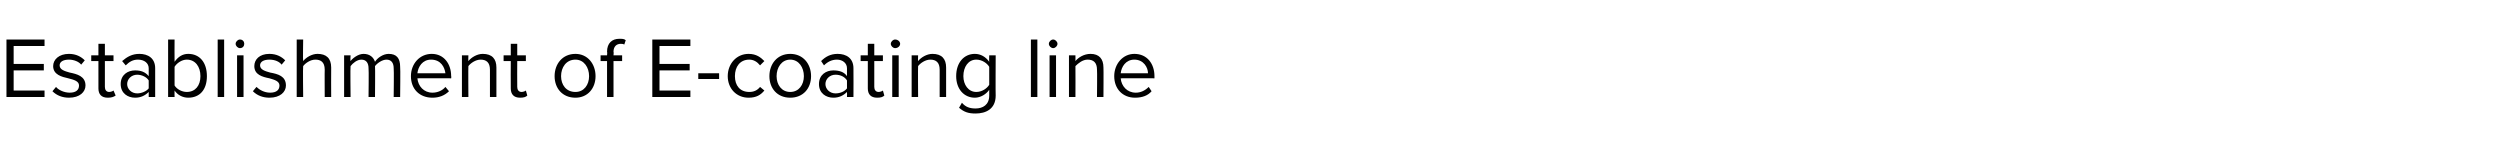 <?xml version="1.0" standalone="no"?><!DOCTYPE svg PUBLIC "-//W3C//DTD SVG 1.1//EN" "http://www.w3.org/Graphics/SVG/1.1/DTD/svg11.dtd"><svg xmlns="http://www.w3.org/2000/svg" version="1.1" width="348px" height="21.5px" viewBox="0 -4 348 21.5" style="top:-4px"><desc>Establishment of E coating line</desc><defs/><g id="Polygon5413"><path d="m.9 9.5v-8h5.3v.9H1.9v2.5h4.2v.9H1.9v2.8h4.3v.9H.9zm6.9-1.4c.3.4 1.1.8 1.9.8c.9 0 1.3-.4 1.3-1c0-.6-.7-.8-1.5-1c-.9-.2-2.1-.5-2.1-1.7c0-.9.8-1.7 2.2-1.7c1 0 1.7.4 2.2.9l-.5.6c-.3-.4-1-.7-1.7-.7c-.8 0-1.3.3-1.3.8c0 .6.7.8 1.4 1c1 .2 2.2.5 2.2 1.8c0 .9-.8 1.7-2.3 1.7c-.9 0-1.7-.3-2.3-.9l.5-.6zm5.9.2V4.5h-1v-.8h1V2.1h.9v1.6h1.2v.8h-1.2s-.01 3.58 0 3.6c0 .4.2.7.6.7c.2 0 .5-.1.6-.2l.3.7c-.3.2-.6.3-1.1.3c-.9 0-1.3-.5-1.3-1.3zm7 1.2v-.7c-.5.5-1.1.8-1.9.8c-1 0-2-.6-2-1.9c0-1.3 1-1.9 2-1.9c.8 0 1.4.2 1.9.8V5.5c0-.7-.6-1.2-1.5-1.2c-.7 0-1.2.3-1.7.8l-.5-.6c.7-.6 1.4-1 2.4-1c1.2 0 2.2.6 2.2 2v4h-.9zm0-2.3c-.3-.5-1-.8-1.6-.8c-.8 0-1.4.6-1.4 1.3c0 .7.6 1.3 1.4 1.3c.6 0 1.3-.3 1.6-.7V7.2zm2.7 2.3v-8h.9s-.02 3.06 0 3.1c.5-.7 1.1-1.1 1.9-1.1c1.6 0 2.6 1.2 2.6 3.1c0 1.9-1 3-2.6 3c-.8 0-1.5-.4-1.9-1c-.02.02 0 .9 0 .9h-.9zm.9-1.6c.3.5 1 .9 1.7.9c1.2 0 1.9-.9 1.9-2.2c0-1.3-.7-2.3-1.9-2.3c-.7 0-1.4.5-1.7 1v2.6zm6 1.6v-8h.9v8h-.9zm2.5-7.4c0-.3.3-.6.6-.6c.4 0 .6.3.6.6c0 .3-.2.6-.6.6c-.3 0-.6-.3-.6-.6zm.2 7.4V3.7h.9v5.8h-.9zm2.7-1.4c.4.4 1.1.8 1.9.8c.9 0 1.3-.4 1.3-1c0-.6-.7-.8-1.4-1c-1-.2-2.1-.5-2.1-1.7c0-.9.7-1.7 2.1-1.7c1 0 1.7.4 2.2.9l-.5.6c-.3-.4-.9-.7-1.7-.7c-.8 0-1.3.3-1.3.8c0 .6.7.8 1.4 1c1.1.2 2.2.5 2.2 1.8c0 .9-.8 1.7-2.3 1.7c-.9 0-1.7-.3-2.3-.9l.5-.6zm9.5 1.4s-.02-3.84 0-3.8c0-1.1-.6-1.4-1.3-1.4c-.7 0-1.4.5-1.7.9c-.05.04 0 4.3 0 4.3h-.9v-8h.9s-.05 3.02 0 3c.4-.5 1.2-1 2-1c1.2 0 1.9.6 1.9 1.9c-.02-.01 0 4.1 0 4.1h-.9zm9.6 0s.05-3.96 0-4c0-.7-.3-1.2-1-1.2c-.6 0-1.3.5-1.6.9c.04.03 0 4.3 0 4.3h-.9s.05-3.96 0-4c0-.7-.3-1.2-1-1.2c-.6 0-1.2.5-1.5.9c-.05.04 0 4.3 0 4.3h-.9V3.7h.9s-.05.82 0 .8c.2-.3 1-1 1.8-1c.9 0 1.4.5 1.6 1.1c.3-.5 1.1-1.1 1.9-1.1c1.1 0 1.6.6 1.6 1.8c.05-.01 0 4.2 0 4.2h-.9zm5.3-6c1.7 0 2.7 1.4 2.7 3.1c.04.05 0 .3 0 .3c0 0-4.65-.02-4.7 0c.1 1.1.9 2 2.1 2c.7 0 1.4-.3 1.8-.8l.5.6c-.6.6-1.4.9-2.3.9c-1.8 0-3-1.2-3-3c0-1.7 1.2-3.1 2.9-3.1zm-2 2.7h3.9c-.1-.8-.6-1.9-2-1.9c-1.2 0-1.8 1-1.9 1.9zm10.1 3.3V5.7c0-1-.5-1.4-1.3-1.4c-.7 0-1.4.5-1.7.9c-.03.04 0 4.3 0 4.3h-.9V3.7h.9s-.03.82 0 .8c.4-.5 1.2-1 2-1c1.3 0 1.9.7 1.9 1.9v4.1h-.9zm2.9-1.2c-.02-.03 0-3.8 0-3.8h-1v-.8h1V2.1h.9v1.6h1.2v.8H72s-.02 3.58 0 3.6c0 .4.2.7.6.7c.2 0 .5-.1.6-.2l.2.7c-.2.2-.5.3-1 .3c-.9 0-1.3-.5-1.3-1.3zm6.1-1.7c0-1.7 1.1-3.1 2.9-3.1c1.7 0 2.8 1.4 2.8 3.1c0 1.7-1.1 3-2.8 3c-1.8 0-2.9-1.3-2.9-3zm4.8 0c0-1.2-.7-2.3-1.9-2.3c-1.3 0-2 1.1-2 2.3c0 1.2.7 2.2 2 2.2c1.2 0 1.9-1 1.9-2.2zm3.4-2.1v5h-.9v-5h-.9v-.8h.9s.05-.46 0-.5c0-1.2.7-1.8 1.7-1.8c.4 0 .7 0 .9.2l-.2.6c-.2-.1-.3-.1-.5-.1c-.6 0-1 .4-1 1.1c.05.04 0 .5 0 .5h1.2v.8h-1.2zm5.4 5v-8h5.3v.9h-4.3v2.5h4.2v.9h-4.2v2.8h4.3v.9h-5.3zM97.2 7v-.8h2.9v.8h-2.9zm7-3.5c1.1 0 1.7.5 2.2 1l-.6.6c-.4-.5-.9-.8-1.5-.8c-1.3 0-2 1-2 2.3c0 1.3.7 2.2 2 2.2c.6 0 1.1-.2 1.5-.7l.6.5c-.5.6-1.1 1-2.2 1c-1.7 0-2.9-1.3-2.9-3c0-1.7 1.2-3.1 2.9-3.1zm2.9 3.1c0-1.7 1.1-3.1 2.9-3.1c1.8 0 2.9 1.4 2.9 3.1c0 1.7-1.1 3-2.9 3c-1.8 0-2.9-1.3-2.9-3zm4.8 0c0-1.2-.7-2.3-1.9-2.3c-1.2 0-1.9 1.1-1.9 2.3c0 1.2.7 2.2 1.9 2.2c1.2 0 1.9-1 1.9-2.2zm6 2.9s.02-.68 0-.7c-.5.5-1.1.8-1.9.8c-1 0-2-.6-2-1.9c0-1.3 1-1.9 2-1.9c.8 0 1.5.2 1.9.8V5.5c0-.7-.6-1.2-1.4-1.2c-.7 0-1.3.3-1.8.8l-.4-.6c.6-.6 1.3-1 2.3-1c1.2 0 2.2.6 2.2 2c.02 0 0 4 0 4h-.9zm0-2.3c-.3-.5-.9-.8-1.6-.8c-.8 0-1.4.6-1.4 1.3c0 .7.6 1.3 1.4 1.3c.7 0 1.3-.3 1.6-.7V7.2zm2.9 1.1V4.5h-1v-.8h1V2.1h.9v1.6h1.2v.8h-1.2s-.01 3.58 0 3.6c0 .4.2.7.6.7c.2 0 .5-.1.6-.2l.2.7c-.2.2-.5.3-1 .3c-.9 0-1.3-.5-1.3-1.3zm3.2-6.2c0-.3.3-.6.6-.6c.4 0 .7.3.7.6c0 .3-.3.6-.7.6c-.3 0-.6-.3-.6-.6zm.2 7.4V3.7h.9v5.8h-.9zm6.6 0V5.7c0-1-.5-1.4-1.3-1.4c-.7 0-1.4.5-1.7.9c-.03.04 0 4.3 0 4.3h-.9V3.7h.9s-.03.82 0 .8c.4-.5 1.2-1 2-1c1.3 0 1.9.7 1.9 1.9v4.1h-.9zm3.1.8c.5.6 1.1.8 1.9.8c1 0 1.9-.5 1.9-1.8v-.8c-.4.6-1.2 1.1-2 1.1c-1.5 0-2.6-1.2-2.6-3c0-1.9 1.1-3.1 2.6-3.1c.8 0 1.5.4 2 1.1c-.03-.04 0-.9 0-.9h.9s-.03 5.61 0 5.6c0 1.9-1.4 2.5-2.8 2.5c-1 0-1.6-.2-2.3-.8l.4-.7zm3.8-5c-.3-.5-1-1-1.8-1c-1.1 0-1.8 1-1.8 2.3c0 1.2.7 2.2 1.8 2.2c.8 0 1.5-.5 1.8-1V5.3zm5.8 4.2v-8h.9v8h-.9zm2.5-7.4c0-.3.3-.6.6-.6c.3 0 .6.3.6.6c0 .3-.3.6-.6.6c-.3 0-.6-.3-.6-.6zm.1 7.4V3.7h.9v5.8h-.9zm6.6 0s.04-3.81 0-3.8c0-1-.5-1.4-1.3-1.4c-.7 0-1.3.5-1.7.9c.02.04 0 4.3 0 4.3h-.9V3.7h.9s.02.82 0 .8c.4-.5 1.2-1 2.1-1c1.2 0 1.8.7 1.8 1.9c.03.01 0 4.1 0 4.1h-.9zm5.2-6c1.8 0 2.8 1.4 2.8 3.1v.3s-4.68-.02-4.7 0c.1 1.1.9 2 2.1 2c.7 0 1.3-.3 1.8-.8l.4.6c-.5.6-1.3.9-2.3.9c-1.7 0-2.9-1.2-2.9-3c0-1.7 1.2-3.1 2.8-3.1zM156 6.2h3.8c0-.8-.6-1.9-1.9-1.9c-1.2 0-1.8 1-1.9 1.9z" stroke="none" fill="#000"/></g></svg>